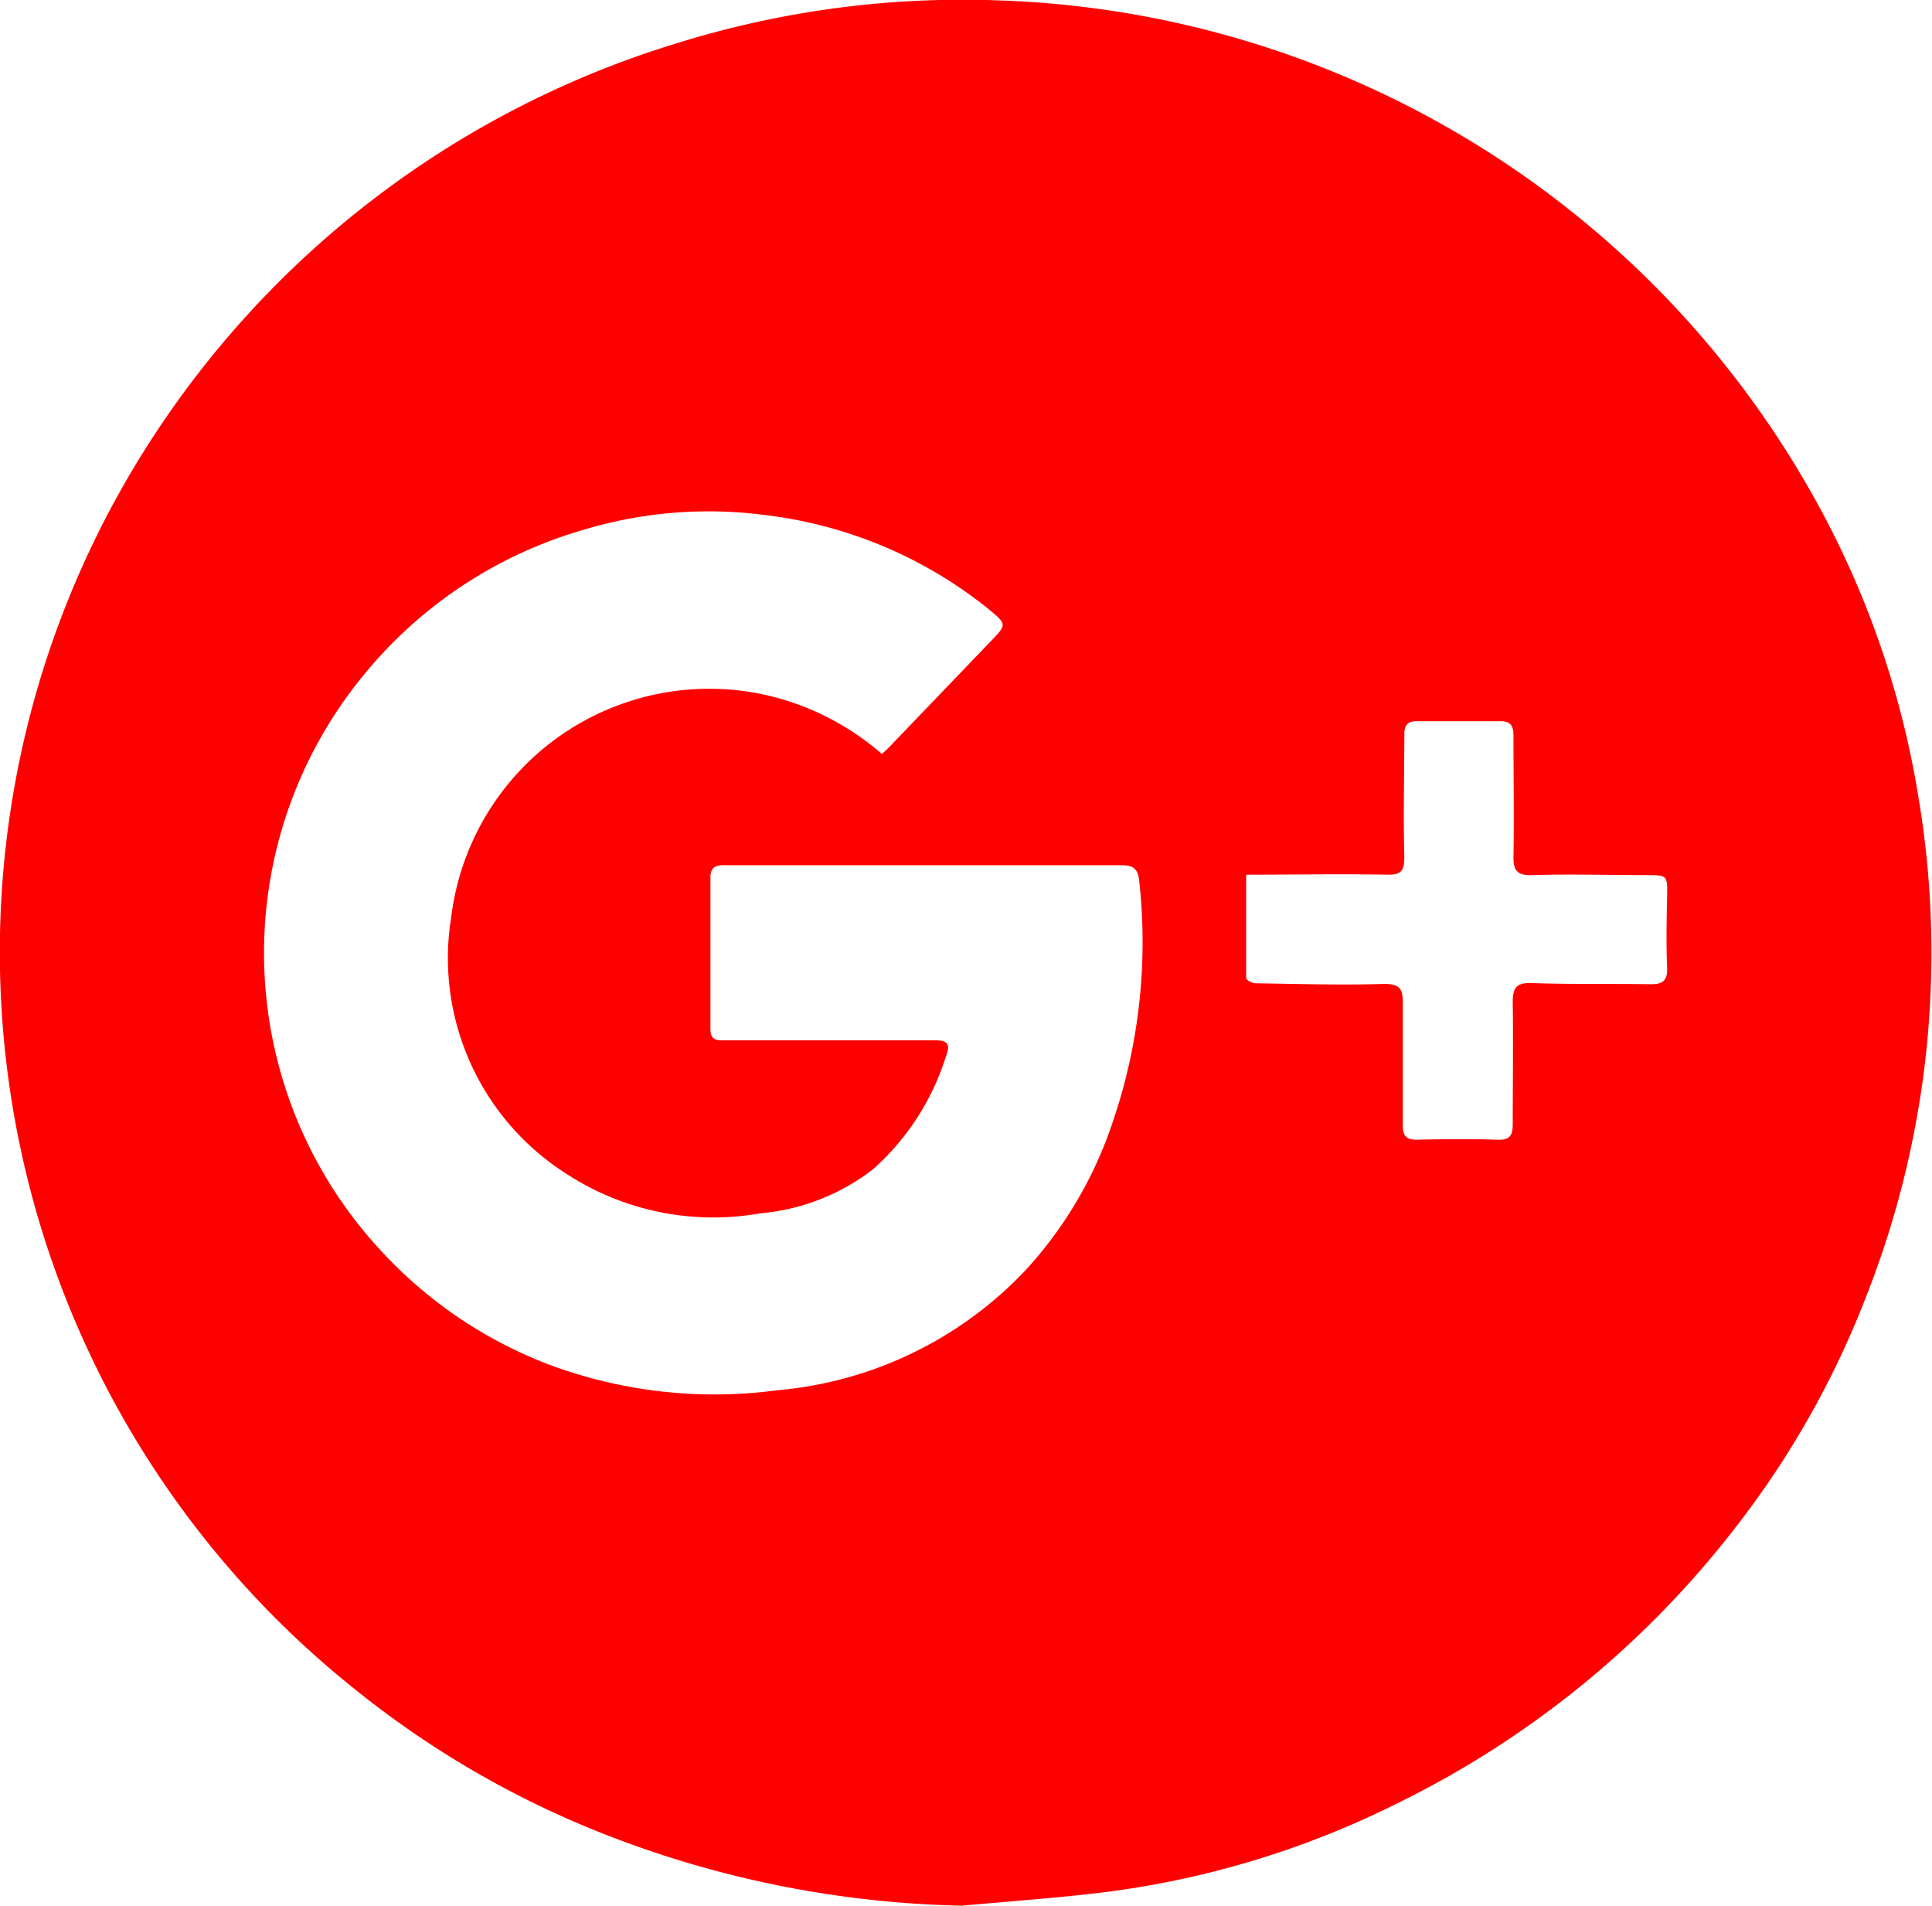 <svg xmlns="http://www.w3.org/2000/svg" width="18.234" height="17.983" viewBox="0 0 18.234 17.983">
  <path id="Path_11897" data-name="Path 11897" d="M9.079,17.984a9.776,9.776,0,0,1-3.366-.671,8.975,8.975,0,0,1-2.4-1.4,8.885,8.885,0,0,1-1.389-1.4,8.894,8.894,0,0,1-.755-9.94A9.049,9.049,0,0,1,6.4.405a9.07,9.07,0,0,1,3.031-.4,9.158,9.158,0,0,1,7.694,4.7,8.592,8.592,0,0,1,.985,2.849,8.848,8.848,0,0,1-.5,4.686A8.563,8.563,0,0,1,16.4,14.387a9.072,9.072,0,0,1-3.217,2.633,8.582,8.582,0,0,1-2.737.834c-.454.057-.912.088-1.369.13M8.322,7.116c.025-.023.04-.035.054-.049l.975-1.016c.15-.156.152-.158-.019-.3A4.145,4.145,0,0,0,7.209,4.86,4.091,4.091,0,0,0,5.508,5,4.169,4.169,0,0,0,3.447,6.352a4.128,4.128,0,0,0,.162,5.467A4.164,4.164,0,0,0,5.186,12.88a4.468,4.468,0,0,0,2.151.24,3.657,3.657,0,0,0,2.346-1.138,3.87,3.87,0,0,0,.82-1.4,5.252,5.252,0,0,0,.247-2.275c-.011-.1-.05-.141-.161-.141-.82,0-1.639,0-2.459,0-.415,0-.83,0-1.244,0-.081,0-.183-.018-.182.116,0,.475,0,.95,0,1.424,0,.086.028.113.112.112.225,0,.45,0,.675,0,.445,0,.89,0,1.334,0,.083,0,.148.017.112.118a2.375,2.375,0,0,1-.7,1.1,2.021,2.021,0,0,1-1.059.414,2.538,2.538,0,0,1-1.836-.374A2.412,2.412,0,0,1,4.258,8.652,2.453,2.453,0,0,1,7.242,6.563a2.512,2.512,0,0,1,1.08.553M11.76,8.258c0,.336,0,.654,0,.972,0,.018.057.05.089.05.4.006.809.018,1.213.006.15,0,.178.048.176.178,0,.384,0,.768,0,1.153,0,.1.03.141.138.139.25-.006.5-.008.749,0,.127.006.152-.041.151-.154,0-.38.006-.76,0-1.14,0-.146.036-.189.184-.184.373.013.747.005,1.121.011.116,0,.157-.04.152-.158-.009-.22-.005-.44,0-.66s0-.21-.2-.212c-.355,0-.71-.011-1.064,0-.151.006-.189-.04-.186-.183.007-.375,0-.75,0-1.125,0-.084-.013-.145-.122-.144-.265,0-.53,0-.794,0-.084,0-.114.04-.114.12,0,.385-.011.77,0,1.154,0,.13-.022.177-.16.174-.433-.008-.866,0-1.323,0" transform="translate(0.001 -0.001)" fill="red"/>
</svg>
